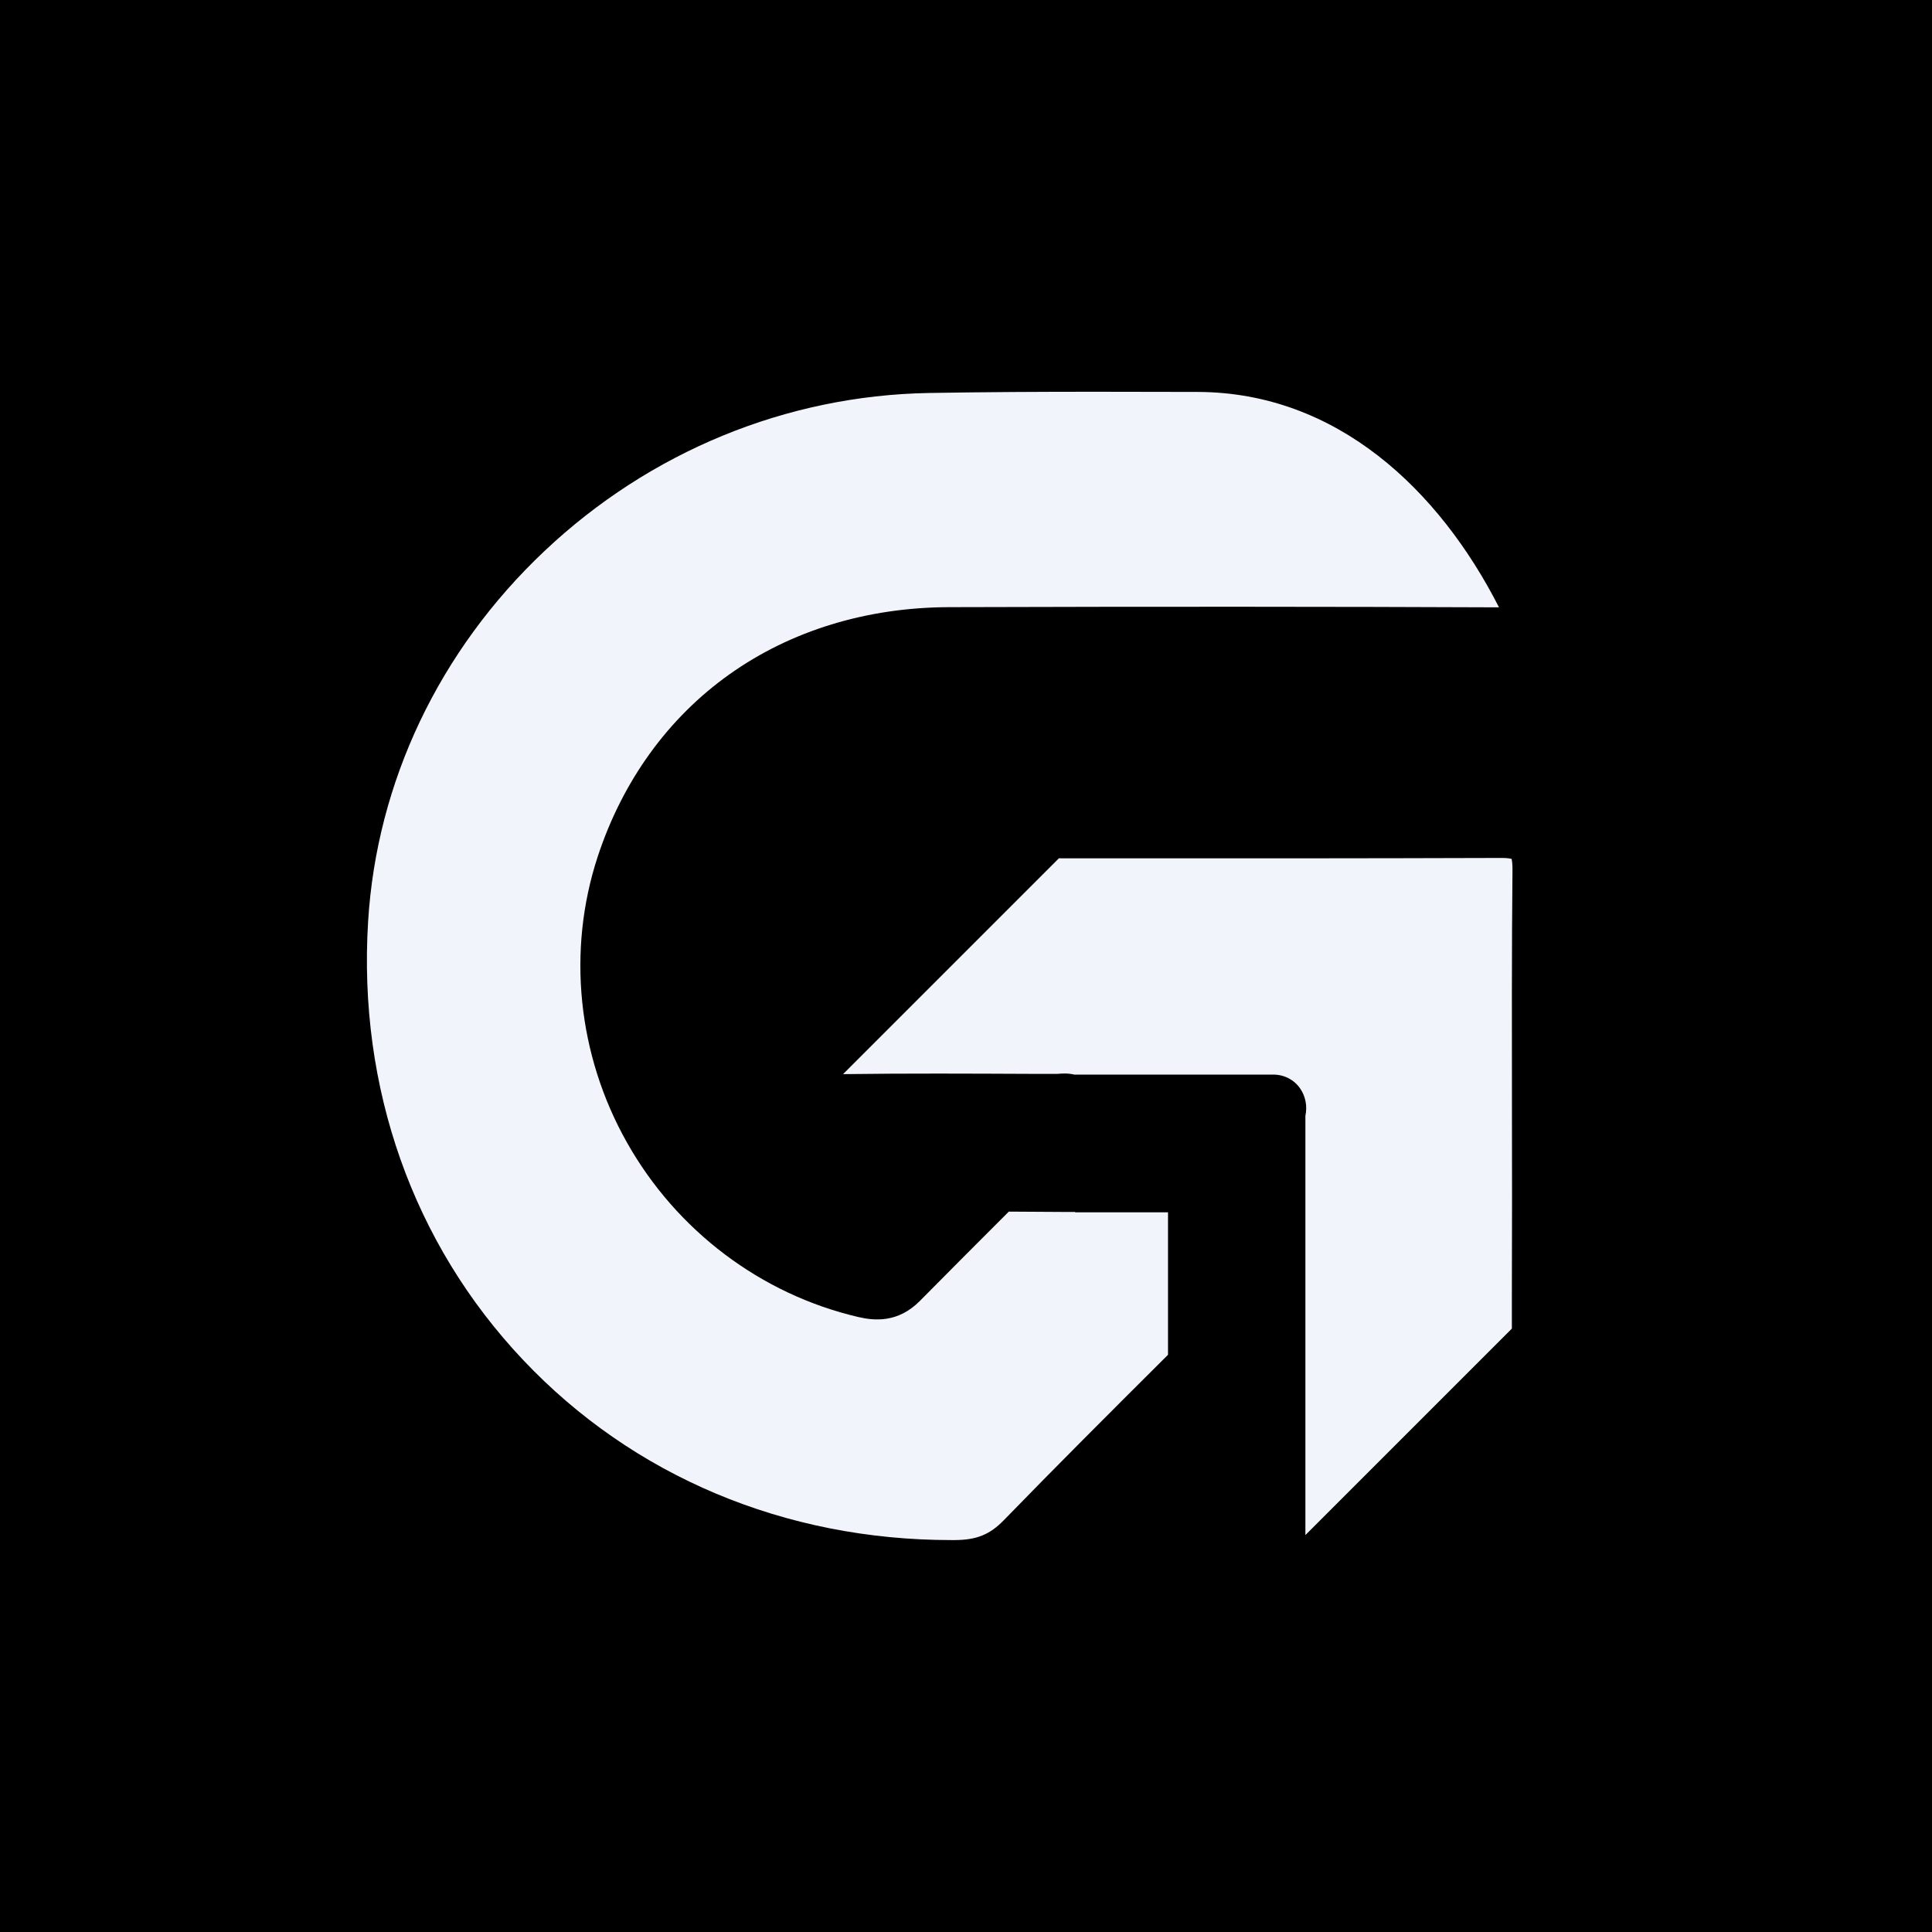 <svg xmlns="http://www.w3.org/2000/svg" id="Layer_2" data-name="Layer 2" viewBox="0 0 220.64 220.64"><defs><style>.cls-1{fill:#f2f4fb}</style></defs><g id="Layer_1-2" data-name="Layer 1"><path d="M0 0h220.64v220.64H0z"/><path d="M122.69 138.41h-.9c-2.16-.02-4.37-.03-6.58-.04-3.43 3.43-6.8 6.8-10.16 10.2-2.5 2.53-5.21 2.26-7.02 1.84-11.12-2.59-20.76-9.86-26.44-19.95-5.64-10.01-6.85-21.91-3.33-32.63C71.1 89.19 76.3 81.98 83.32 77c7.01-4.98 15.67-7.63 25.04-7.66 23.45-.07 43.97-.06 62.73.02h.1c0-.02-.02-.04-.03-.06-6.82-13.34-18.47-24.5-34.4-24.54-3.82-.01-7.7-.02-11.59-.02-6.35 0-12.76.03-19.1.14-16.28.29-31.87 6.7-43.9 18.06-12 11.33-19.15 26.35-20.13 42.28-1.17 19 5.12 36.79 17.71 50.1 12.54 13.27 29.89 20.56 48.87 20.56h.42c2.49-.01 4.01-.63 5.6-2.27 5.89-6.06 11.79-11.96 18.75-18.89v-16.27h-10.56l-.14-.06Z" class="cls-1"/><path d="M172.73 99.29c0-.69-.06-1.04-.1-1.2-.15-.04-.48-.11-1.16-.11-15.43.05-31.98.06-50.54.04l-24.65 24.65c7.26-.1 14.62-.06 21.74-.03h2.39c.11.01.22 0 .34 0 .49-.04 1.18-.1 1.93.08h22.71c1.28 0 2.42.59 3.12 1.63.6.89.8 2.02.57 3.07v47.89l23.58-23.58v-3.85c.01-3.61.02-7.23.02-10.84 0-3.26 0-6.52-.01-9.78-.01-9.16-.03-18.64.06-27.96Z" class="cls-1"/></g></svg>